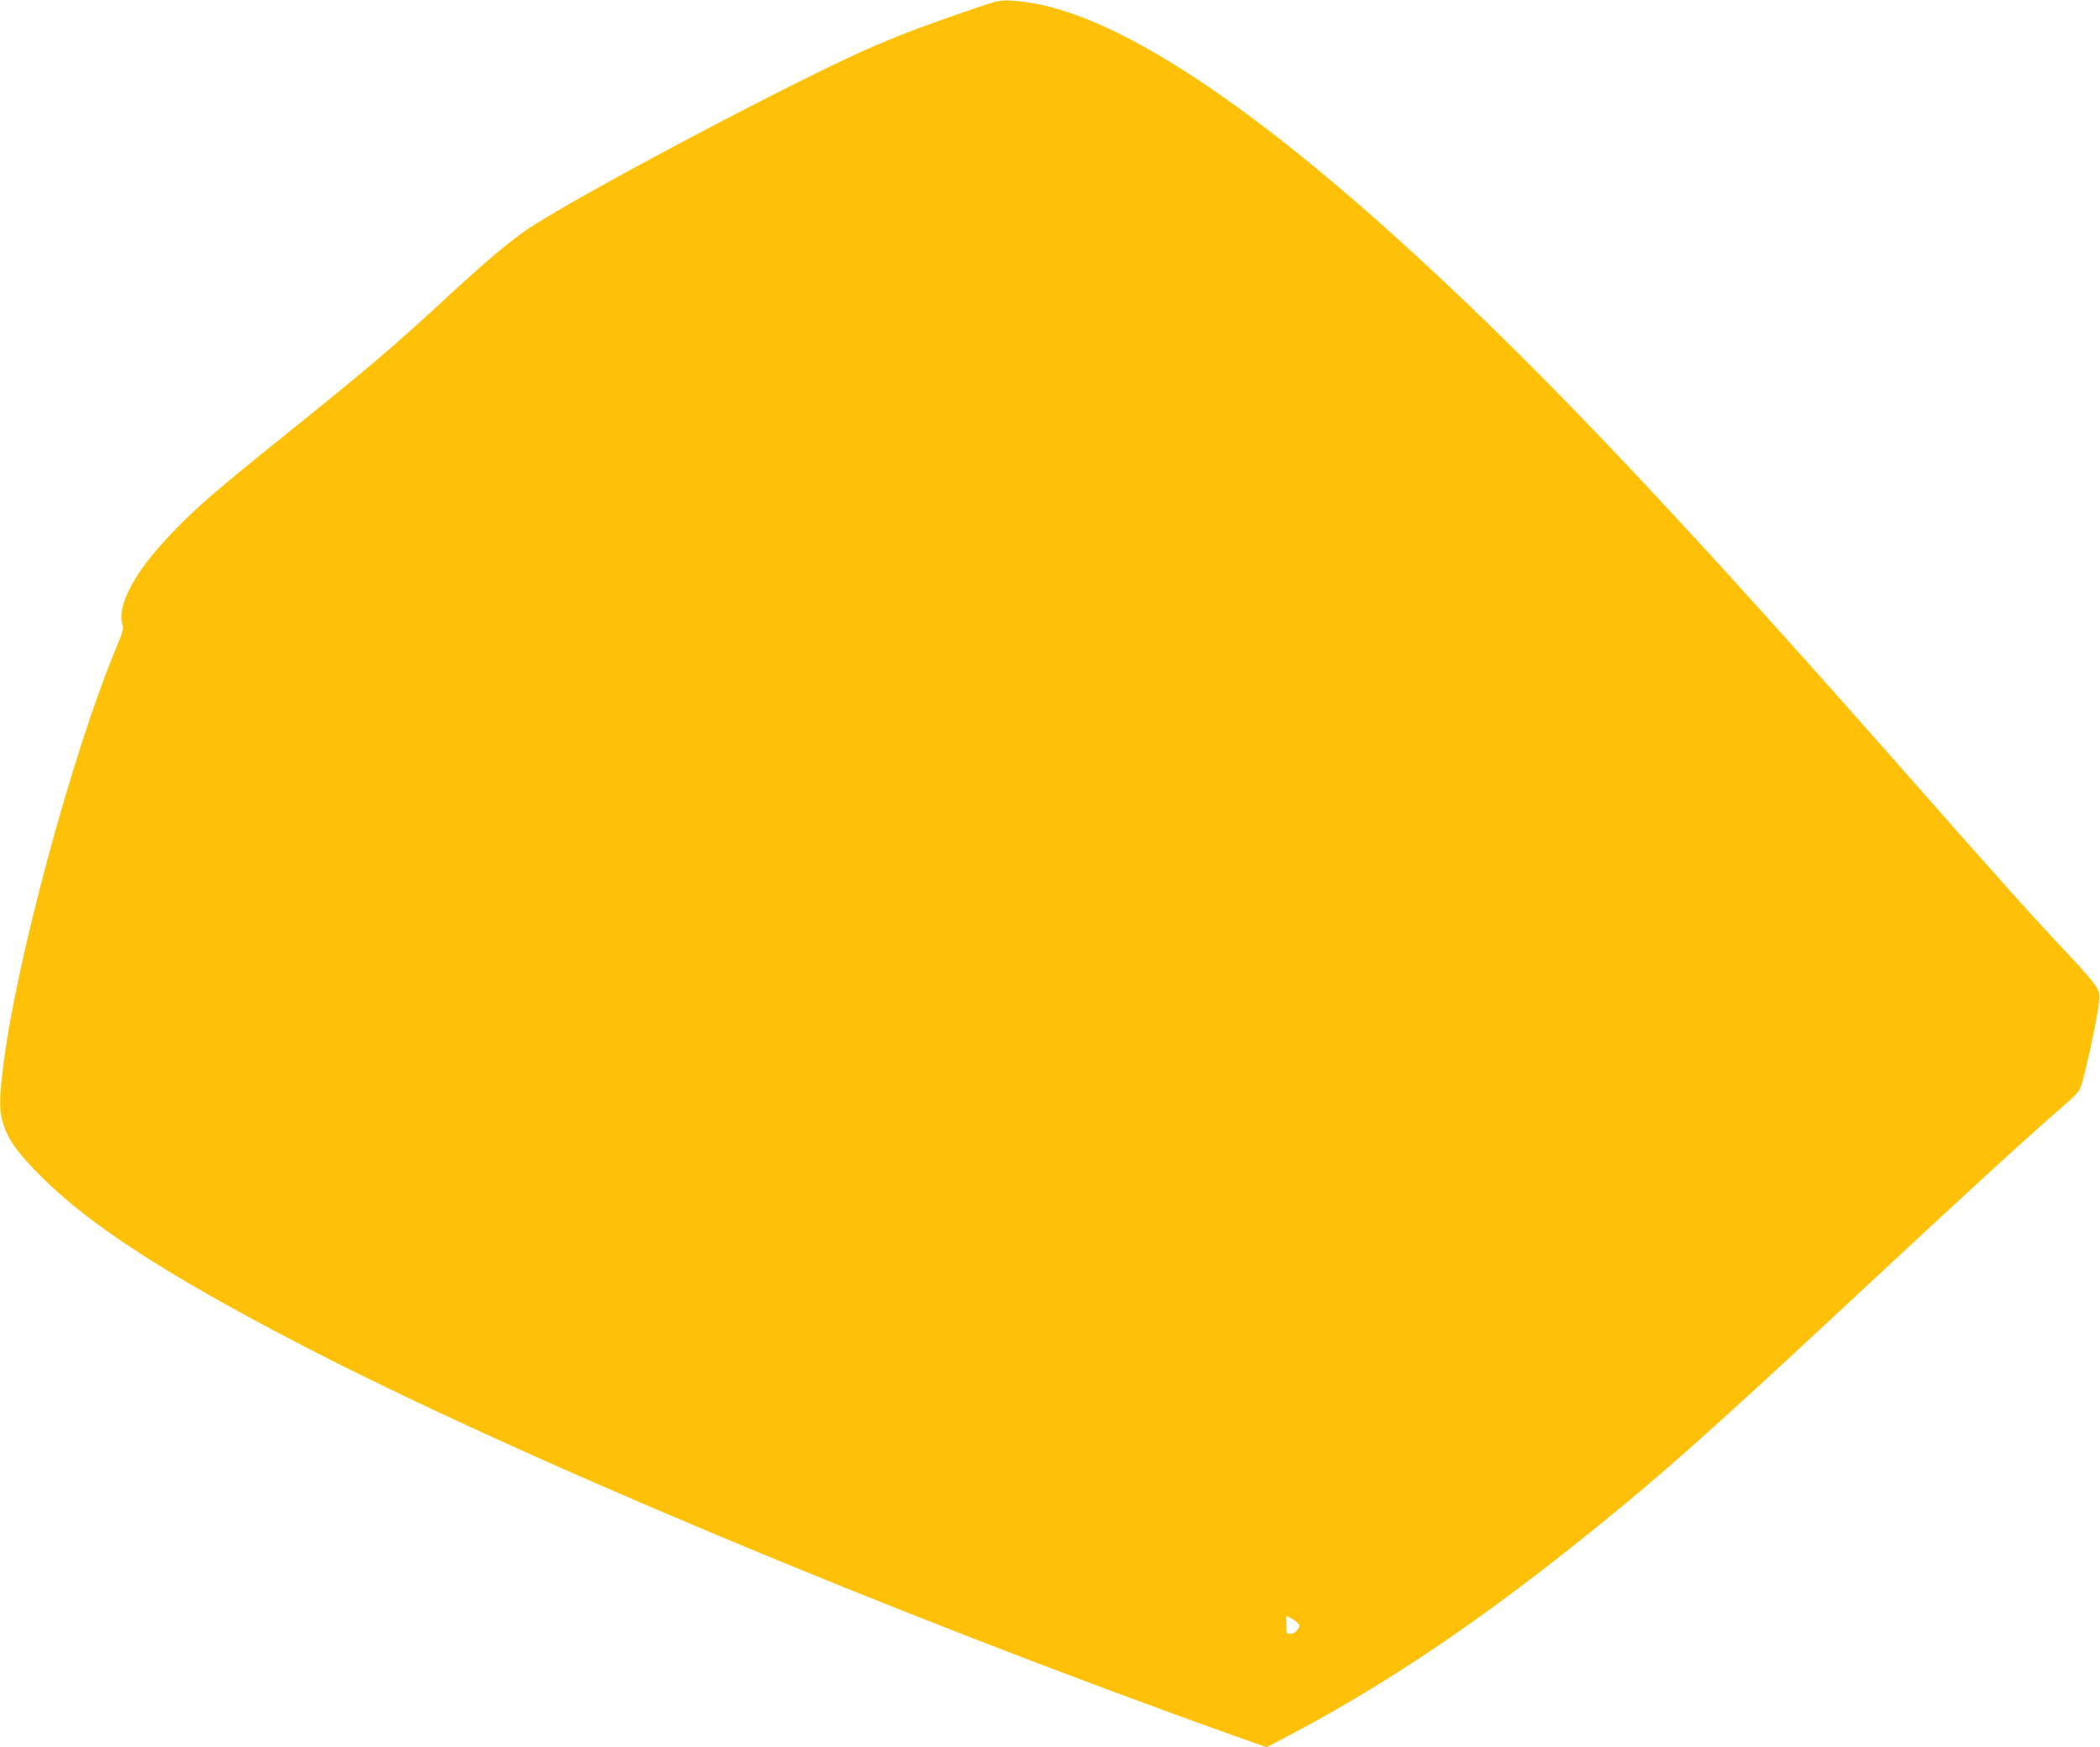 <?xml version="1.0" standalone="no"?>
<!DOCTYPE svg PUBLIC "-//W3C//DTD SVG 20010904//EN"
 "http://www.w3.org/TR/2001/REC-SVG-20010904/DTD/svg10.dtd">
<svg version="1.0" xmlns="http://www.w3.org/2000/svg"
 width="1280pt" height="1065pt" viewBox="0 0 1280 1065"
 preserveAspectRatio="xMidYMid meet">
<g transform="translate(0,1065) scale(0.1,-0.1)"
fill="#ffc107" stroke="none">
<path d="M5935 10597 c-291 -100 -414 -146 -598 -224 -440 -186 -1866 -941
-2137 -1131 -112 -78 -257 -202 -480 -408 -314 -291 -475 -428 -980 -834 -466
-374 -585 -480 -748 -660 -191 -210 -283 -402 -243 -505 5 -14 -5 -51 -36
-123 -274 -654 -624 -1954 -697 -2592 -21 -178 -20 -245 4 -321 30 -99 91
-182 239 -329 289 -287 753 -589 1540 -999 1302 -680 3627 -1655 5749 -2411
l173 -61 191 101 c535 286 1071 645 1668 1119 495 393 799 661 1700 1501 702
654 1032 957 1265 1160 126 110 130 115 147 174 27 93 76 319 94 431 14 93 14
102 -3 140 -10 23 -82 108 -174 205 -196 207 -405 440 -929 1035 -1442 1637
-2240 2483 -3040 3219 -1082 996 -1915 1525 -2459 1561 -85 6 -89 5 -246 -48z
m1985 -9856 c0 -23 -31 -51 -57 -51 -21 0 -23 4 -23 56 l0 55 40 -22 c22 -13
40 -29 40 -38z"/>
</g>
</svg>
